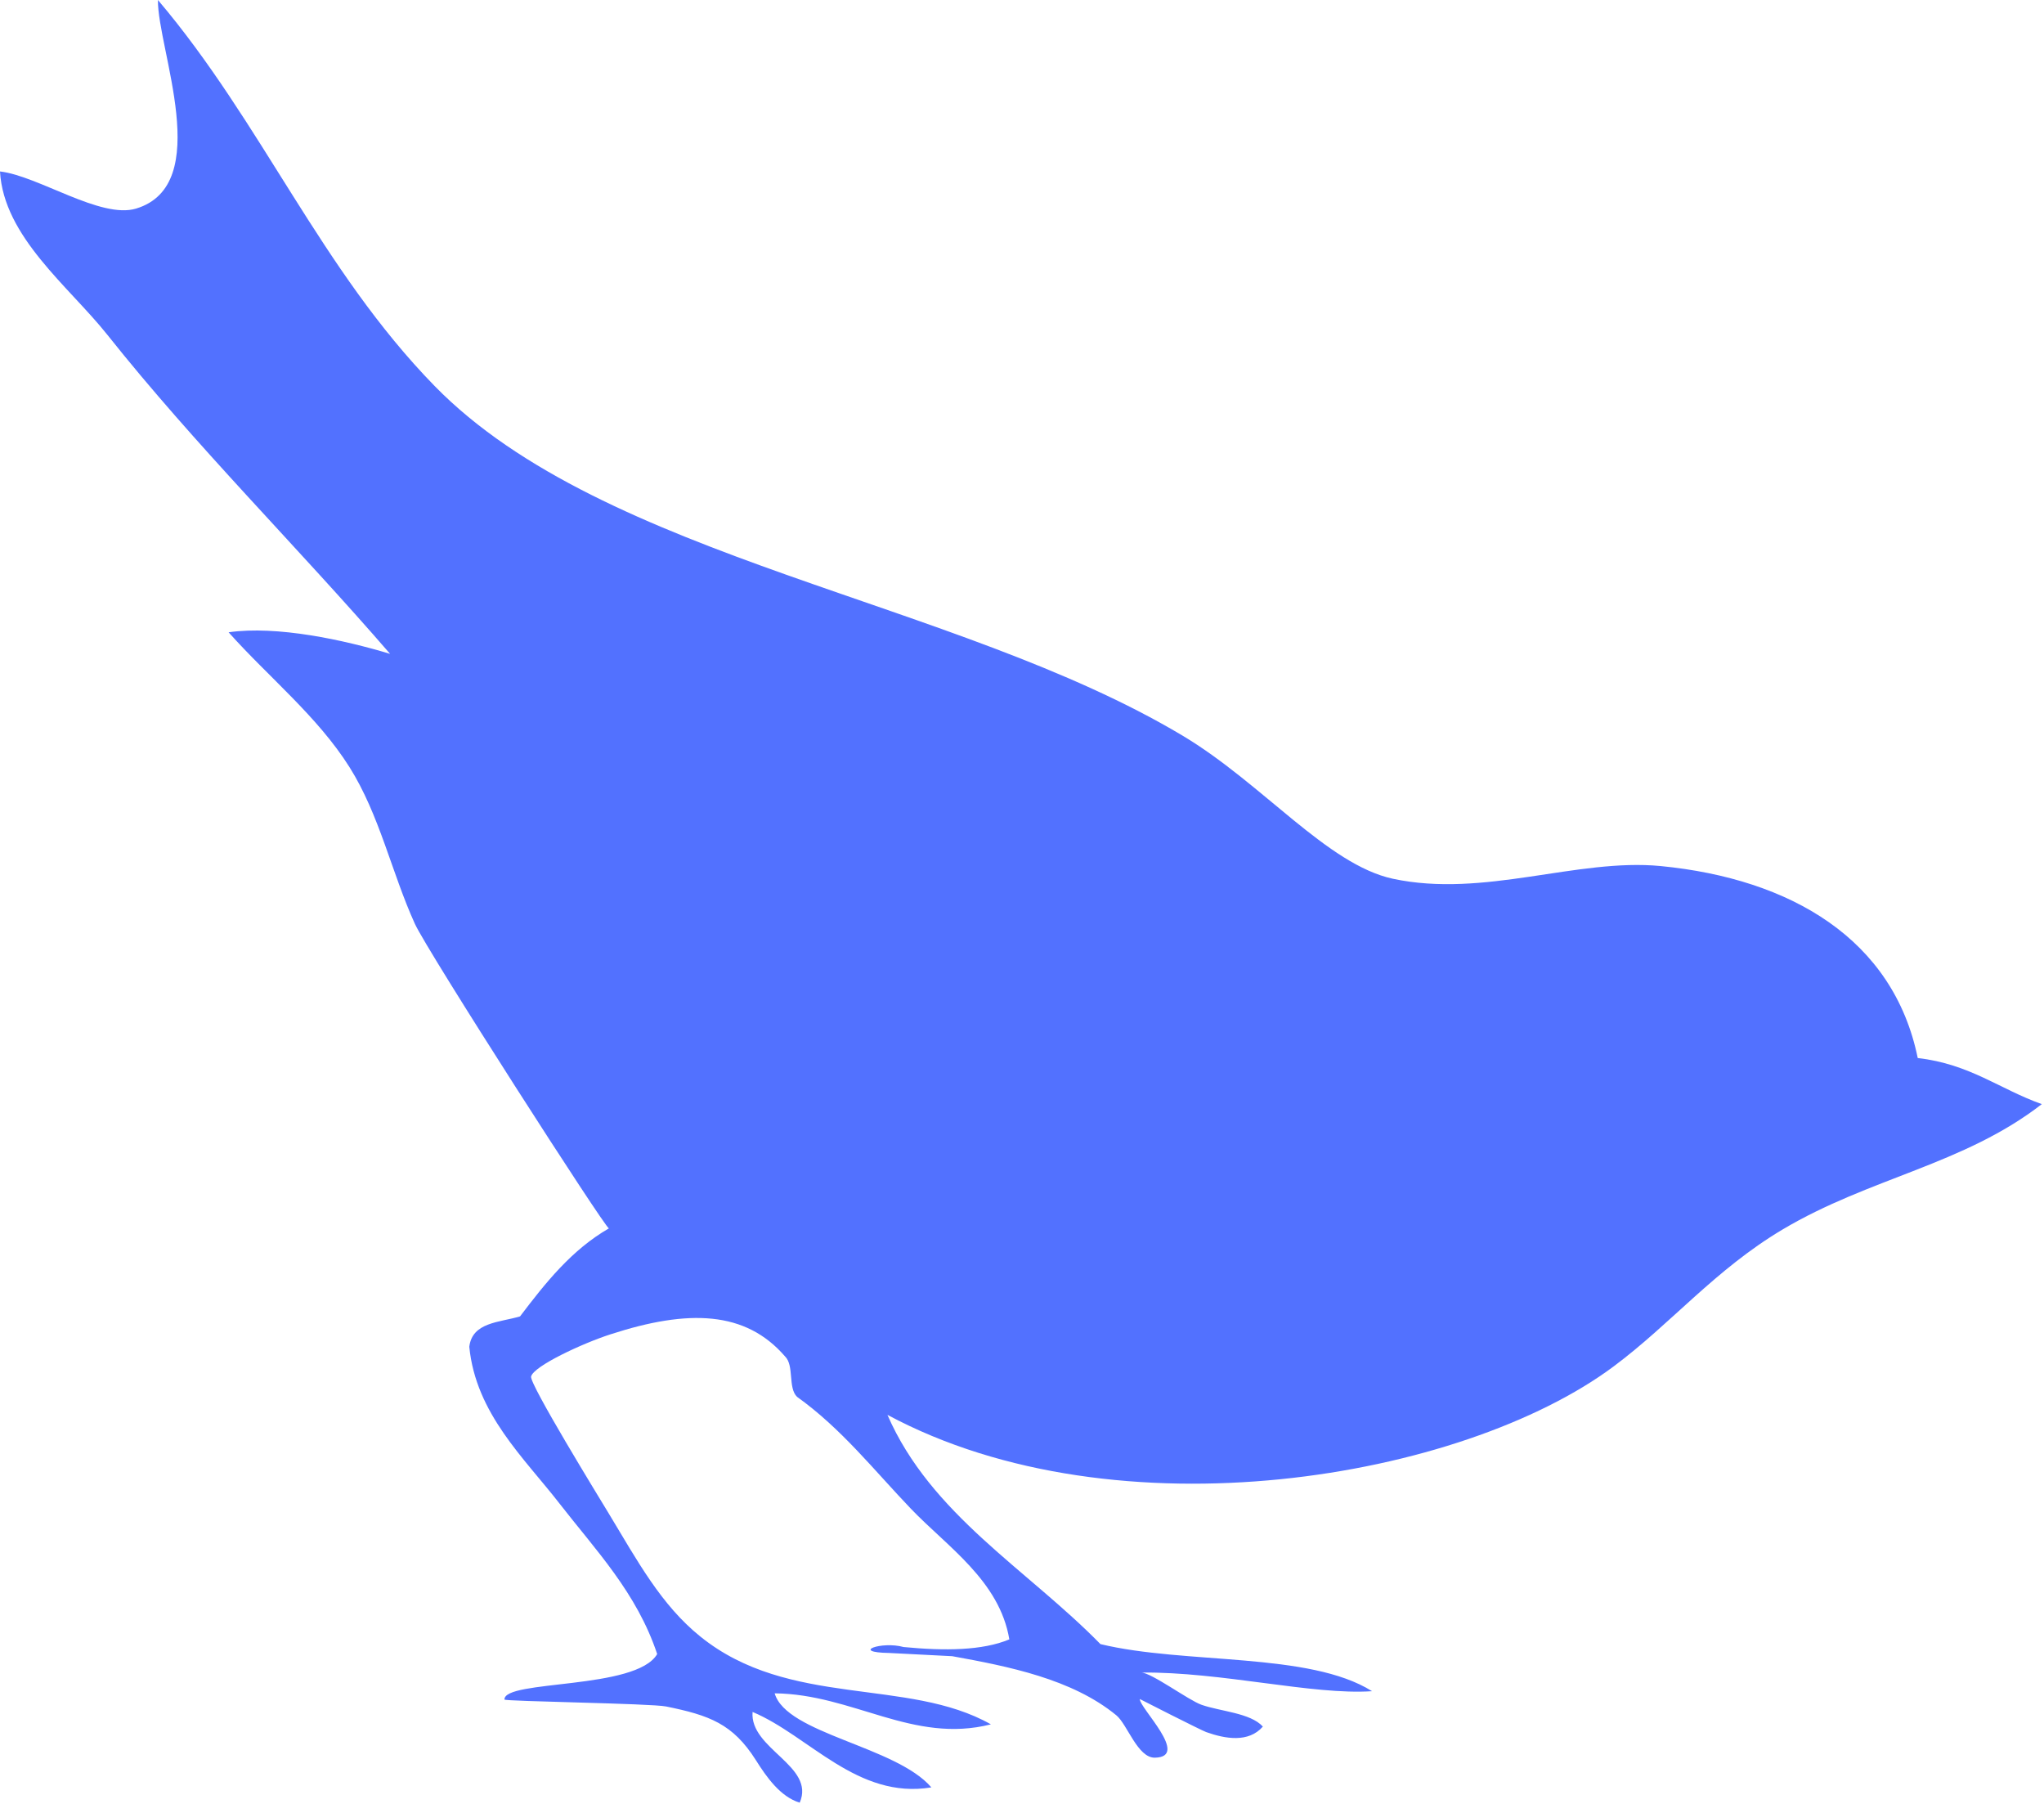 <?xml version="1.0" encoding="UTF-8" standalone="no"?><svg xmlns="http://www.w3.org/2000/svg" xmlns:xlink="http://www.w3.org/1999/xlink" fill="#000000" height="41.3" preserveAspectRatio="xMidYMid meet" version="1" viewBox="0.0 0.0 46.8 41.3" width="46.8" zoomAndPan="magnify"><g id="change1_1"><path clip-rule="evenodd" d="M43.909,24.22c1.199,0.138,1.88,0.715,2.841,1.055 c-1.79,1.389-3.942,1.684-5.939,2.872c-1.54,0.917-2.549,2.152-3.864,3.132 c-3.459,2.579-11.356,3.94-16.628,1.109c0.994,2.286,3.204,3.539,4.877,5.248 c1.943,0.469,4.785,0.176,6.219,1.078c-1.358,0.093-3.445-0.446-5.287-0.427c0.23-0.002,1.088,0.636,1.382,0.738 c0.433,0.153,1.117,0.184,1.405,0.499c-0.329,0.376-0.862,0.281-1.298,0.126c-0.119-0.043-1.52-0.755-1.52-0.757 c-0.008,0.204,1.158,1.327,0.345,1.343c-0.395,0.006-0.631-0.765-0.882-0.97 c-1.015-0.834-2.478-1.121-3.756-1.353c-0.48-0.024-0.963-0.049-1.444-0.074 c-0.899-0.014-0.177-0.277,0.329-0.136c0.95,0.091,1.804,0.082,2.421-0.175c-0.225-1.344-1.426-2.125-2.257-2.994 c-0.839-0.876-1.587-1.832-2.603-2.558c-0.213-0.204-0.062-0.718-0.275-0.925 c-0.904-1.046-2.211-1.086-3.995-0.507c-0.641,0.206-1.759,0.726-1.82,0.966 c-0.044,0.165,1.574,2.797,1.768,3.119c0.671,1.11,1.21,2.111,2.106,2.833c2.036,1.645,4.75,0.933,6.654,2.011 c-1.785,0.452-3.157-0.692-4.951-0.71c0.268,0.928,2.774,1.207,3.588,2.153c-1.697,0.281-2.801-1.184-4.094-1.727 c-0.069,0.85,1.446,1.232,1.079,2.077c-0.444-0.136-0.761-0.588-1.005-0.976 c-0.527-0.83-1.061-1.024-2.053-1.226c-0.341-0.071-3.7-0.116-3.702-0.159c-0.012-0.459,3.016-0.215,3.497-1.041 c-0.466-1.402-1.407-2.378-2.235-3.444c-0.81-1.045-1.917-2.06-2.067-3.59c0.068-0.566,0.689-0.555,1.162-0.696 c0.585-0.771,1.184-1.525,2.035-2.015c-0.061,0.035-4.161-6.347-4.444-6.974 c-0.532-1.171-0.807-2.49-1.496-3.584c-0.733-1.163-1.852-2.06-2.768-3.087 c1.107-0.159,2.643,0.175,3.698,0.494c-2.124-2.455-4.462-4.772-6.478-7.309C1.58,6.561,0.084,5.422,0,3.925 c0.873,0.099,2.306,1.094,3.115,0.85C4.915,4.231,3.604,1.114,3.616,0C6,2.808,7.342,6.165,9.952,8.837 c3.888,3.976,11.909,4.889,17.123,8.002c1.834,1.096,3.314,2.953,4.817,3.277c2.087,0.447,4.209-0.474,6.129-0.291 C41.005,20.116,43.353,21.499,43.909,24.22z" fill="#5271ff" fill-rule="evenodd"/></g></svg>